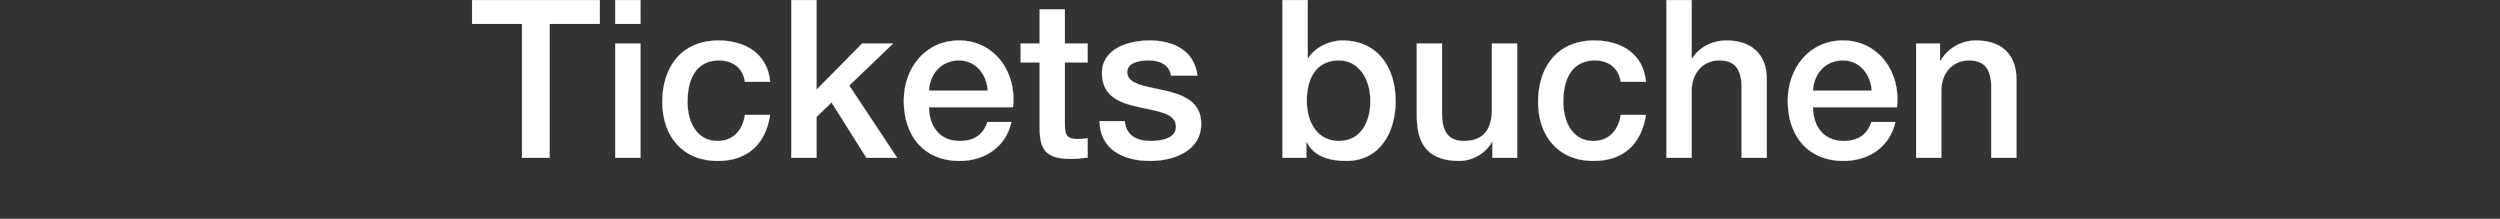 <svg width="160" height="14" viewBox="0 0 160 14" xmlns="http://www.w3.org/2000/svg"><rect x="0" y="0" width="160" height="14" fill="#333333" stroke="none"/><g fill="#fff" stroke="#fff"><path d="M30.213 1.531h3.196V10.1h1.767V1.531h3.21V.004h-8.173zM39.376 10.1h1.612V2.79h-1.612zm0-8.569h1.612V.004h-1.612zM49.288 5.236c-.156-1.796-1.598-2.644-3.295-2.644-2.403 0-3.605 1.725-3.605 3.93 0 2.15 1.258 3.776 3.549 3.776 1.88 0 3.054-1.046 3.35-2.941h-1.611c-.156 1.046-.806 1.668-1.74 1.668-1.4 0-1.936-1.286-1.936-2.502 0-2.22 1.173-2.659 2.007-2.659.891 0 1.542.481 1.669 1.372zM50.645 10.1h1.612V7.484l.962-.933 2.234 3.549h1.965L54.35 5.476l2.8-2.686h-1.98l-2.913 2.955V.004h-1.612zM64.828 6.862c.268-2.192-1.146-4.27-3.45-4.27-2.178 0-3.535 1.781-3.535 3.86 0 2.248 1.286 3.846 3.577 3.846 1.598 0 2.955-.89 3.309-2.489h-1.527c-.283.806-.849 1.216-1.782 1.216-1.343 0-1.965-1.018-1.965-2.163zm-5.373-1.06c.042-1.09.806-1.938 1.923-1.938 1.088 0 1.781.92 1.838 1.937zM65.323 3.992h1.216v4.312c.028 1.216.34 1.867 2.022 1.867.353 0 .693-.057 1.046-.085V8.842c-.226.056-.452.056-.679.056-.72 0-.777-.34-.777-1.004V3.992h1.456V2.79h-1.456V.598h-1.612V2.79h-1.216zM70.37 7.753c.029 1.725 1.4 2.545 3.239 2.545 1.513 0 3.266-.636 3.266-2.376 0-1.442-1.188-1.866-2.361-2.135-1.188-.268-2.376-.381-2.376-1.173 0-.637.863-.75 1.33-.75.706 0 1.343.212 1.484.976h1.683c-.198-1.626-1.556-2.248-3.055-2.248-1.329 0-3.054.495-3.054 2.092 0 1.485 1.16 1.91 2.347 2.164 1.174.268 2.348.367 2.39 1.216.043.834-1.018.961-1.626.961-.863 0-1.57-.339-1.654-1.272zM87.706 6.452c0 1.272-.551 2.573-2.022 2.573-1.3 0-2.05-1.103-2.05-2.573 0-1.556.693-2.588 2.05-2.588 1.33 0 2.022 1.259 2.022 2.588zM82.08 10.1h1.527V9.096h.028c.48.962 1.541 1.202 2.531 1.202 2.163 0 3.153-1.852 3.153-3.818 0-2.135-1.117-3.888-3.422-3.888-.82 0-1.739.438-2.177 1.145h-.028V.004h-1.612zM97.095 2.79h-1.612v4.242c0 1.13-.452 1.993-1.795 1.993-.877 0-1.4-.466-1.4-1.753V2.79h-1.612v4.638c0 1.908.82 2.87 2.729 2.87.806 0 1.682-.48 2.078-1.216h.029V10.1h1.583zM105.339 5.236c-.156-1.796-1.598-2.644-3.295-2.644-2.404 0-3.605 1.725-3.605 3.93 0 2.15 1.258 3.776 3.549 3.776 1.88 0 3.054-1.046 3.35-2.941h-1.611c-.156 1.046-.806 1.668-1.74 1.668-1.4 0-1.936-1.286-1.936-2.502 0-2.22 1.173-2.659 2.007-2.659.891 0 1.542.481 1.669 1.372zM106.654 10.1h1.612V5.787c0-1.074.693-1.923 1.767-1.923.948 0 1.4.495 1.429 1.64V10.1h1.611V5.08c0-1.64-1.003-2.488-2.587-2.488-.962 0-1.796.495-2.192 1.16h-.028V.003h-1.612zM121.402 6.862c.269-2.192-1.145-4.27-3.45-4.27-2.178 0-3.535 1.781-3.535 3.86 0 2.248 1.287 3.846 3.577 3.846 1.598 0 2.955-.89 3.309-2.489h-1.527c-.283.806-.849 1.216-1.782 1.216-1.343 0-1.965-1.018-1.965-2.163zm-5.373-1.06c.042-1.09.806-1.938 1.923-1.938 1.089 0 1.781.92 1.838 1.937zM122.632 10.1h1.612V5.787c0-1.074.693-1.923 1.768-1.923.947 0 1.4.495 1.428 1.64V10.1h1.612V5.08c0-1.64-1.004-2.488-2.588-2.488-.961 0-1.796.495-2.277 1.3l-.028-.028V2.79h-1.527z" stroke-width=".014"/></g></svg>
